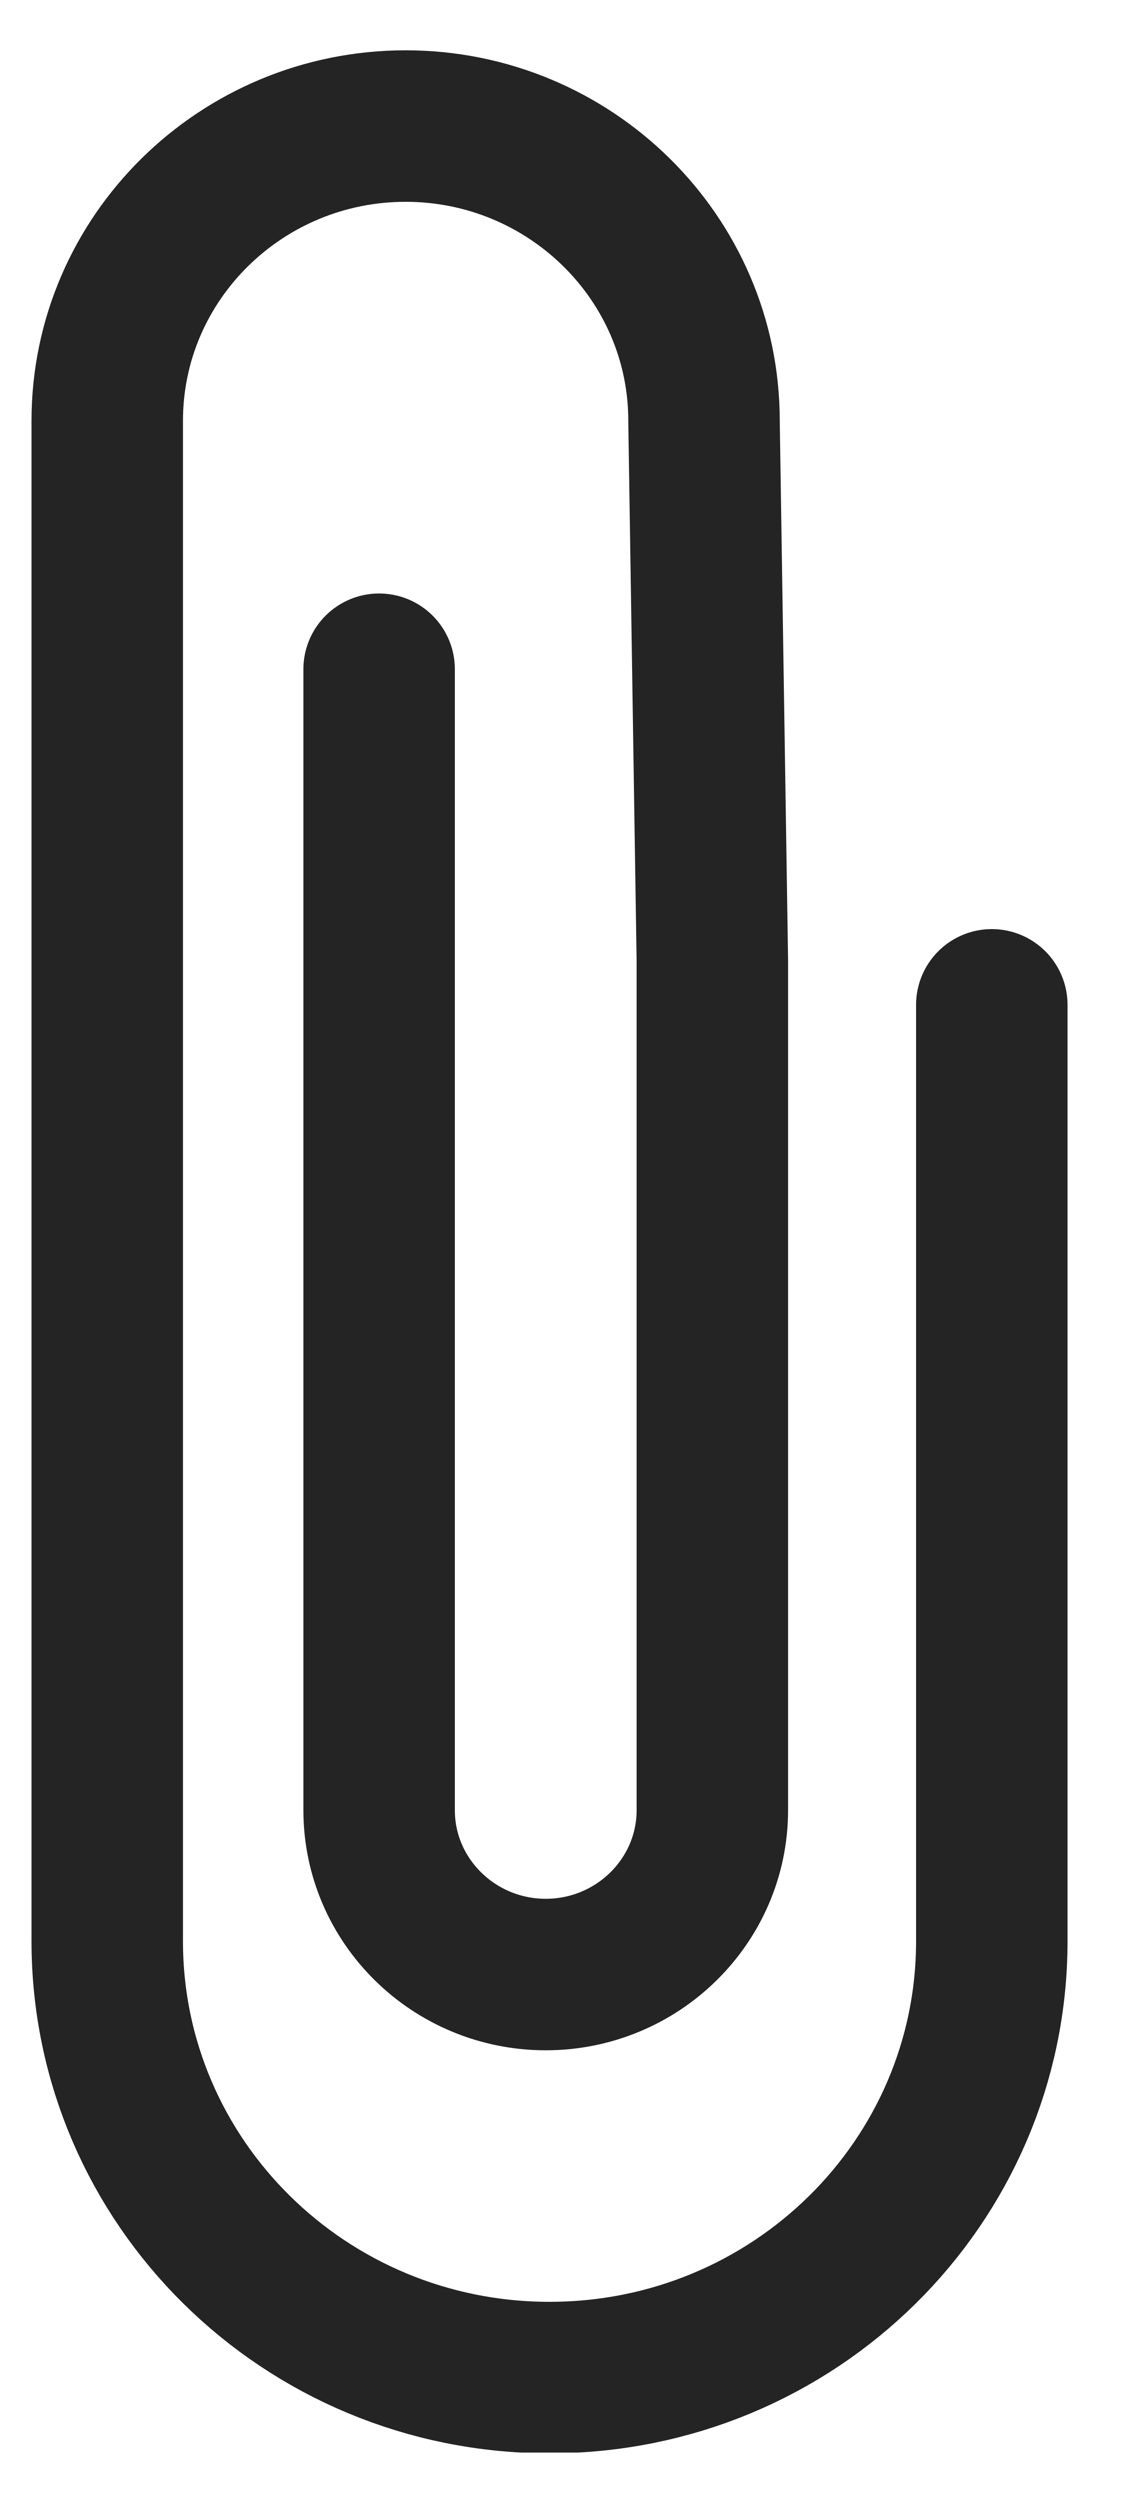 <svg width="15" height="33" viewBox="0 0 15 33" fill="none" xmlns="http://www.w3.org/2000/svg">
<g clip-path="url(#clip0_664_27925)">
<path d="M5.006 8.834V23.894C5.006 25.094 5.996 26.064 7.206 26.064C8.416 26.064 9.406 25.094 9.406 23.894V12.684L9.296 5.554C9.296 3.404 7.526 1.664 5.356 1.664C3.186 1.664 1.416 3.404 1.416 5.554V25.624C1.416 28.804 4.026 31.384 7.256 31.384C10.486 31.384 13.096 28.804 13.096 25.624V13.264" stroke="#252424" stroke-width="2" stroke-linecap="round" stroke-linejoin="round"/>
</g>
<defs>
<clipPath id="clip0_664_27925">
<rect width="13.68" height="31.72" fill="white" transform="translate(0.416 0.654)"/>
</clipPath>
</defs>
</svg>
